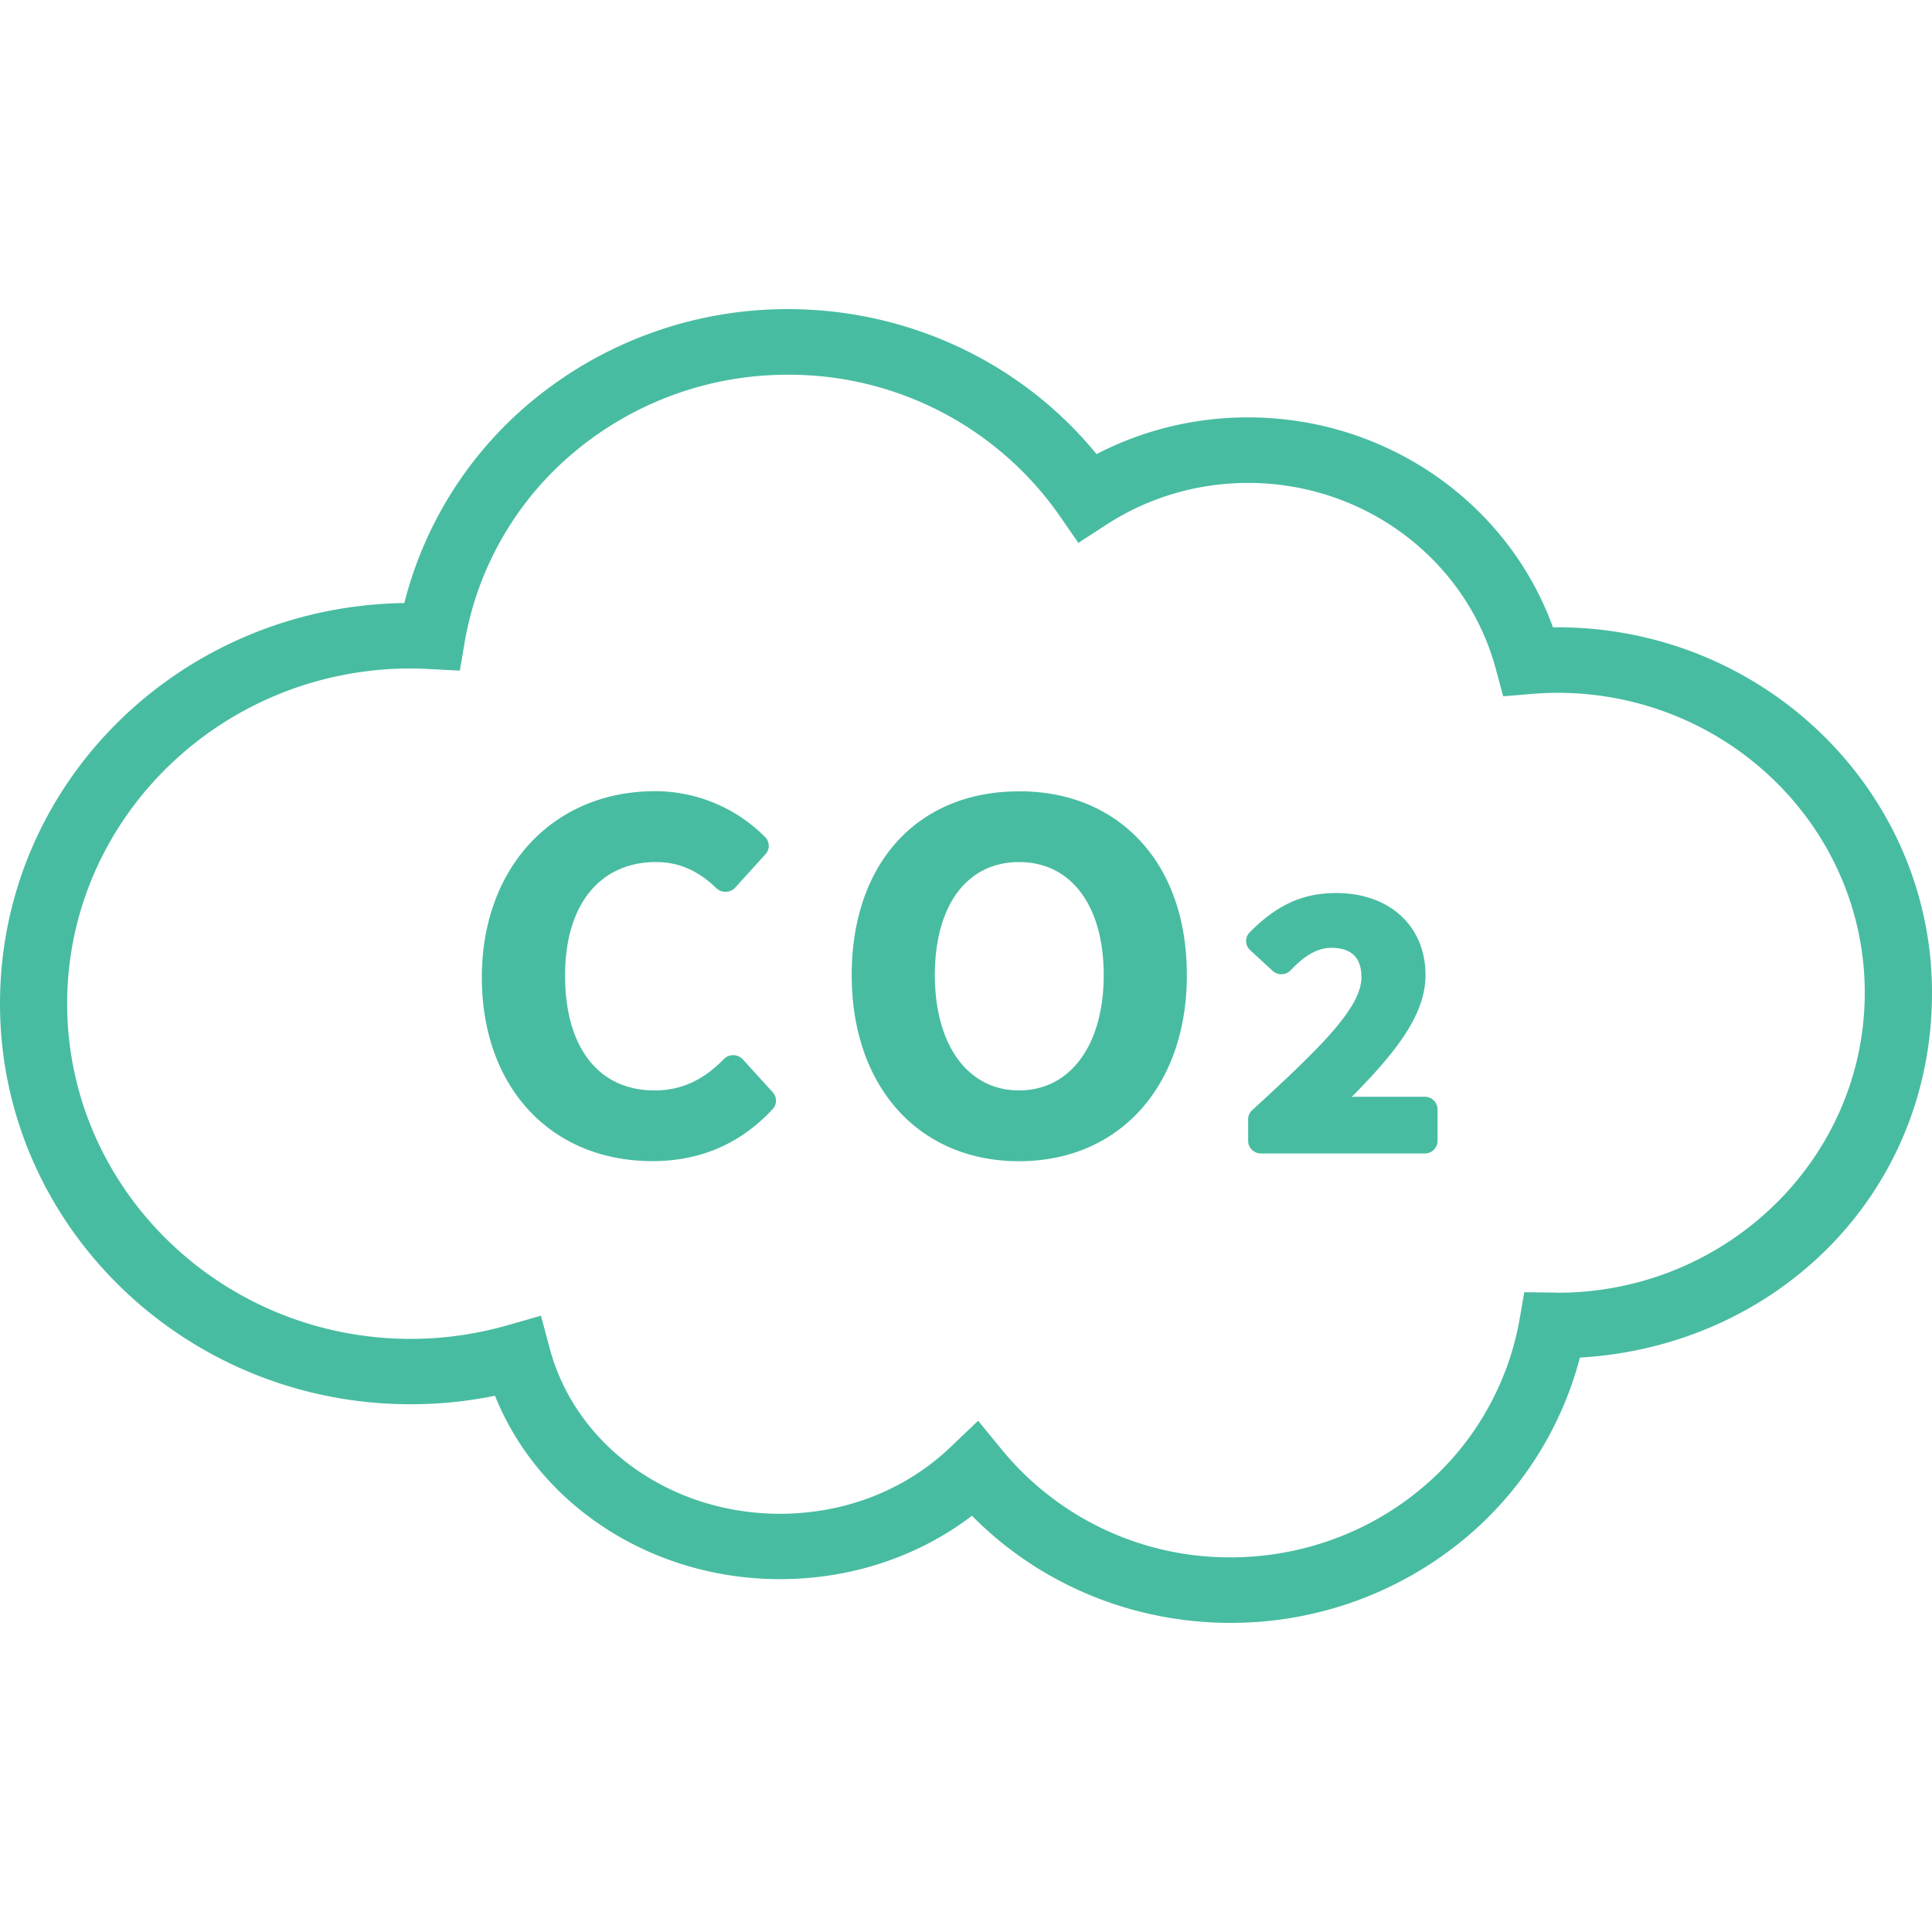 <svg width="25" height="25" viewBox="0 0 25 25" fill="none" xmlns="http://www.w3.org/2000/svg"><g clip-path="url(#clip0_120_5)" fill="#48BCA1"><path d="M15.926 21c-1.276 0-2.473-.5-3.349-1.386-.7.532-1.566.82-2.485.82-1.66 0-3.118-.956-3.687-2.373a5.43 5.43 0 01-1.09.11C2.385 18.173 0 15.847 0 12.988c0-2.86 2.34-5.142 5.232-5.185a4.976 4.976 0 011.643-2.606A5.184 5.184 0 0110.195 4c1.563 0 3.028.694 3.994 1.876a4.25 4.25 0 011.962-.475c1.783 0 3.358 1.1 3.944 2.716h.057c2.673 0 4.848 2.12 4.848 4.73 0 2.607-2.018 4.573-4.556 4.72a4.543 4.543 0 01-1.497 2.348A4.73 4.73 0 0115.926 21zm-3.27-2.617l.302.369a3.81 3.81 0 002.968 1.4c.9 0 1.773-.314 2.457-.883a3.685 3.685 0 001.279-2.19l.062-.358.372.005h.037l.02.002c2.193 0 3.977-1.742 3.977-3.882s-1.784-3.881-3.978-3.881a4.16 4.16 0 00-.337.015l-.364.03-.093-.346c-.38-1.422-1.7-2.415-3.207-2.415-.657 0-1.292.188-1.837.542l-.36.234-.242-.35a4.267 4.267 0 00-3.517-1.826 4.3 4.3 0 00-2.754.992 4.116 4.116 0 00-1.427 2.462l-.064.375-.389-.02a4.646 4.646 0 00-.246-.008c-2.451 0-4.446 1.946-4.446 4.337 0 2.392 1.995 4.338 4.446 4.338.424 0 .846-.06 1.255-.177l.43-.123.113.423c.337 1.26 1.561 2.14 2.979 2.14.846 0 1.635-.31 2.22-.874l.345-.33v-.001z"/><path d="M9.613 13.709a.17.17 0 00-.246-.005c-.27.277-.556.406-.897.406-.725 0-1.158-.556-1.158-1.487 0-.93.462-1.468 1.176-1.468.293 0 .542.107.783.339a.168.168 0 00.123.046.168.168 0 00.119-.054l.393-.433a.16.16 0 00-.004-.22 2.007 2.007 0 00-1.426-.595c-1.32 0-2.241.99-2.241 2.409 0 1.417.888 2.378 2.21 2.378.616 0 1.14-.226 1.553-.673a.16.16 0 00.002-.217l-.387-.426zm3.573-3.469c-1.315 0-2.165.933-2.165 2.378s.87 2.408 2.165 2.408c1.296 0 2.172-.968 2.172-2.408 0-.712-.209-1.312-.603-1.737-.39-.42-.932-.642-1.569-.642zm0 3.87c-.661 0-1.089-.586-1.089-1.492 0-.907.418-1.463 1.09-1.463.67 0 1.095.56 1.095 1.463 0 .902-.43 1.492-1.096 1.492zm5.249.082h-.833c-.035 0-.072 0-.11.002.572-.58.954-1.063.954-1.575 0-.636-.465-1.063-1.156-1.063-.431 0-.766.152-1.119.508a.16.16 0 00.006.231l.29.267a.168.168 0 00.238-.01c.18-.193.35-.287.522-.287.26 0 .39.127.39.38 0 .395-.534.914-1.413 1.72a.16.16 0 00-.053.12v.279c0 .09.075.162.167.162h2.117a.165.165 0 00.167-.162v-.41a.165.165 0 00-.167-.162z"/></g><defs><clipPath id="clip0_120_5"><path fill="#fff" d="M0 0h25v25H0z"/></clipPath></defs></svg>